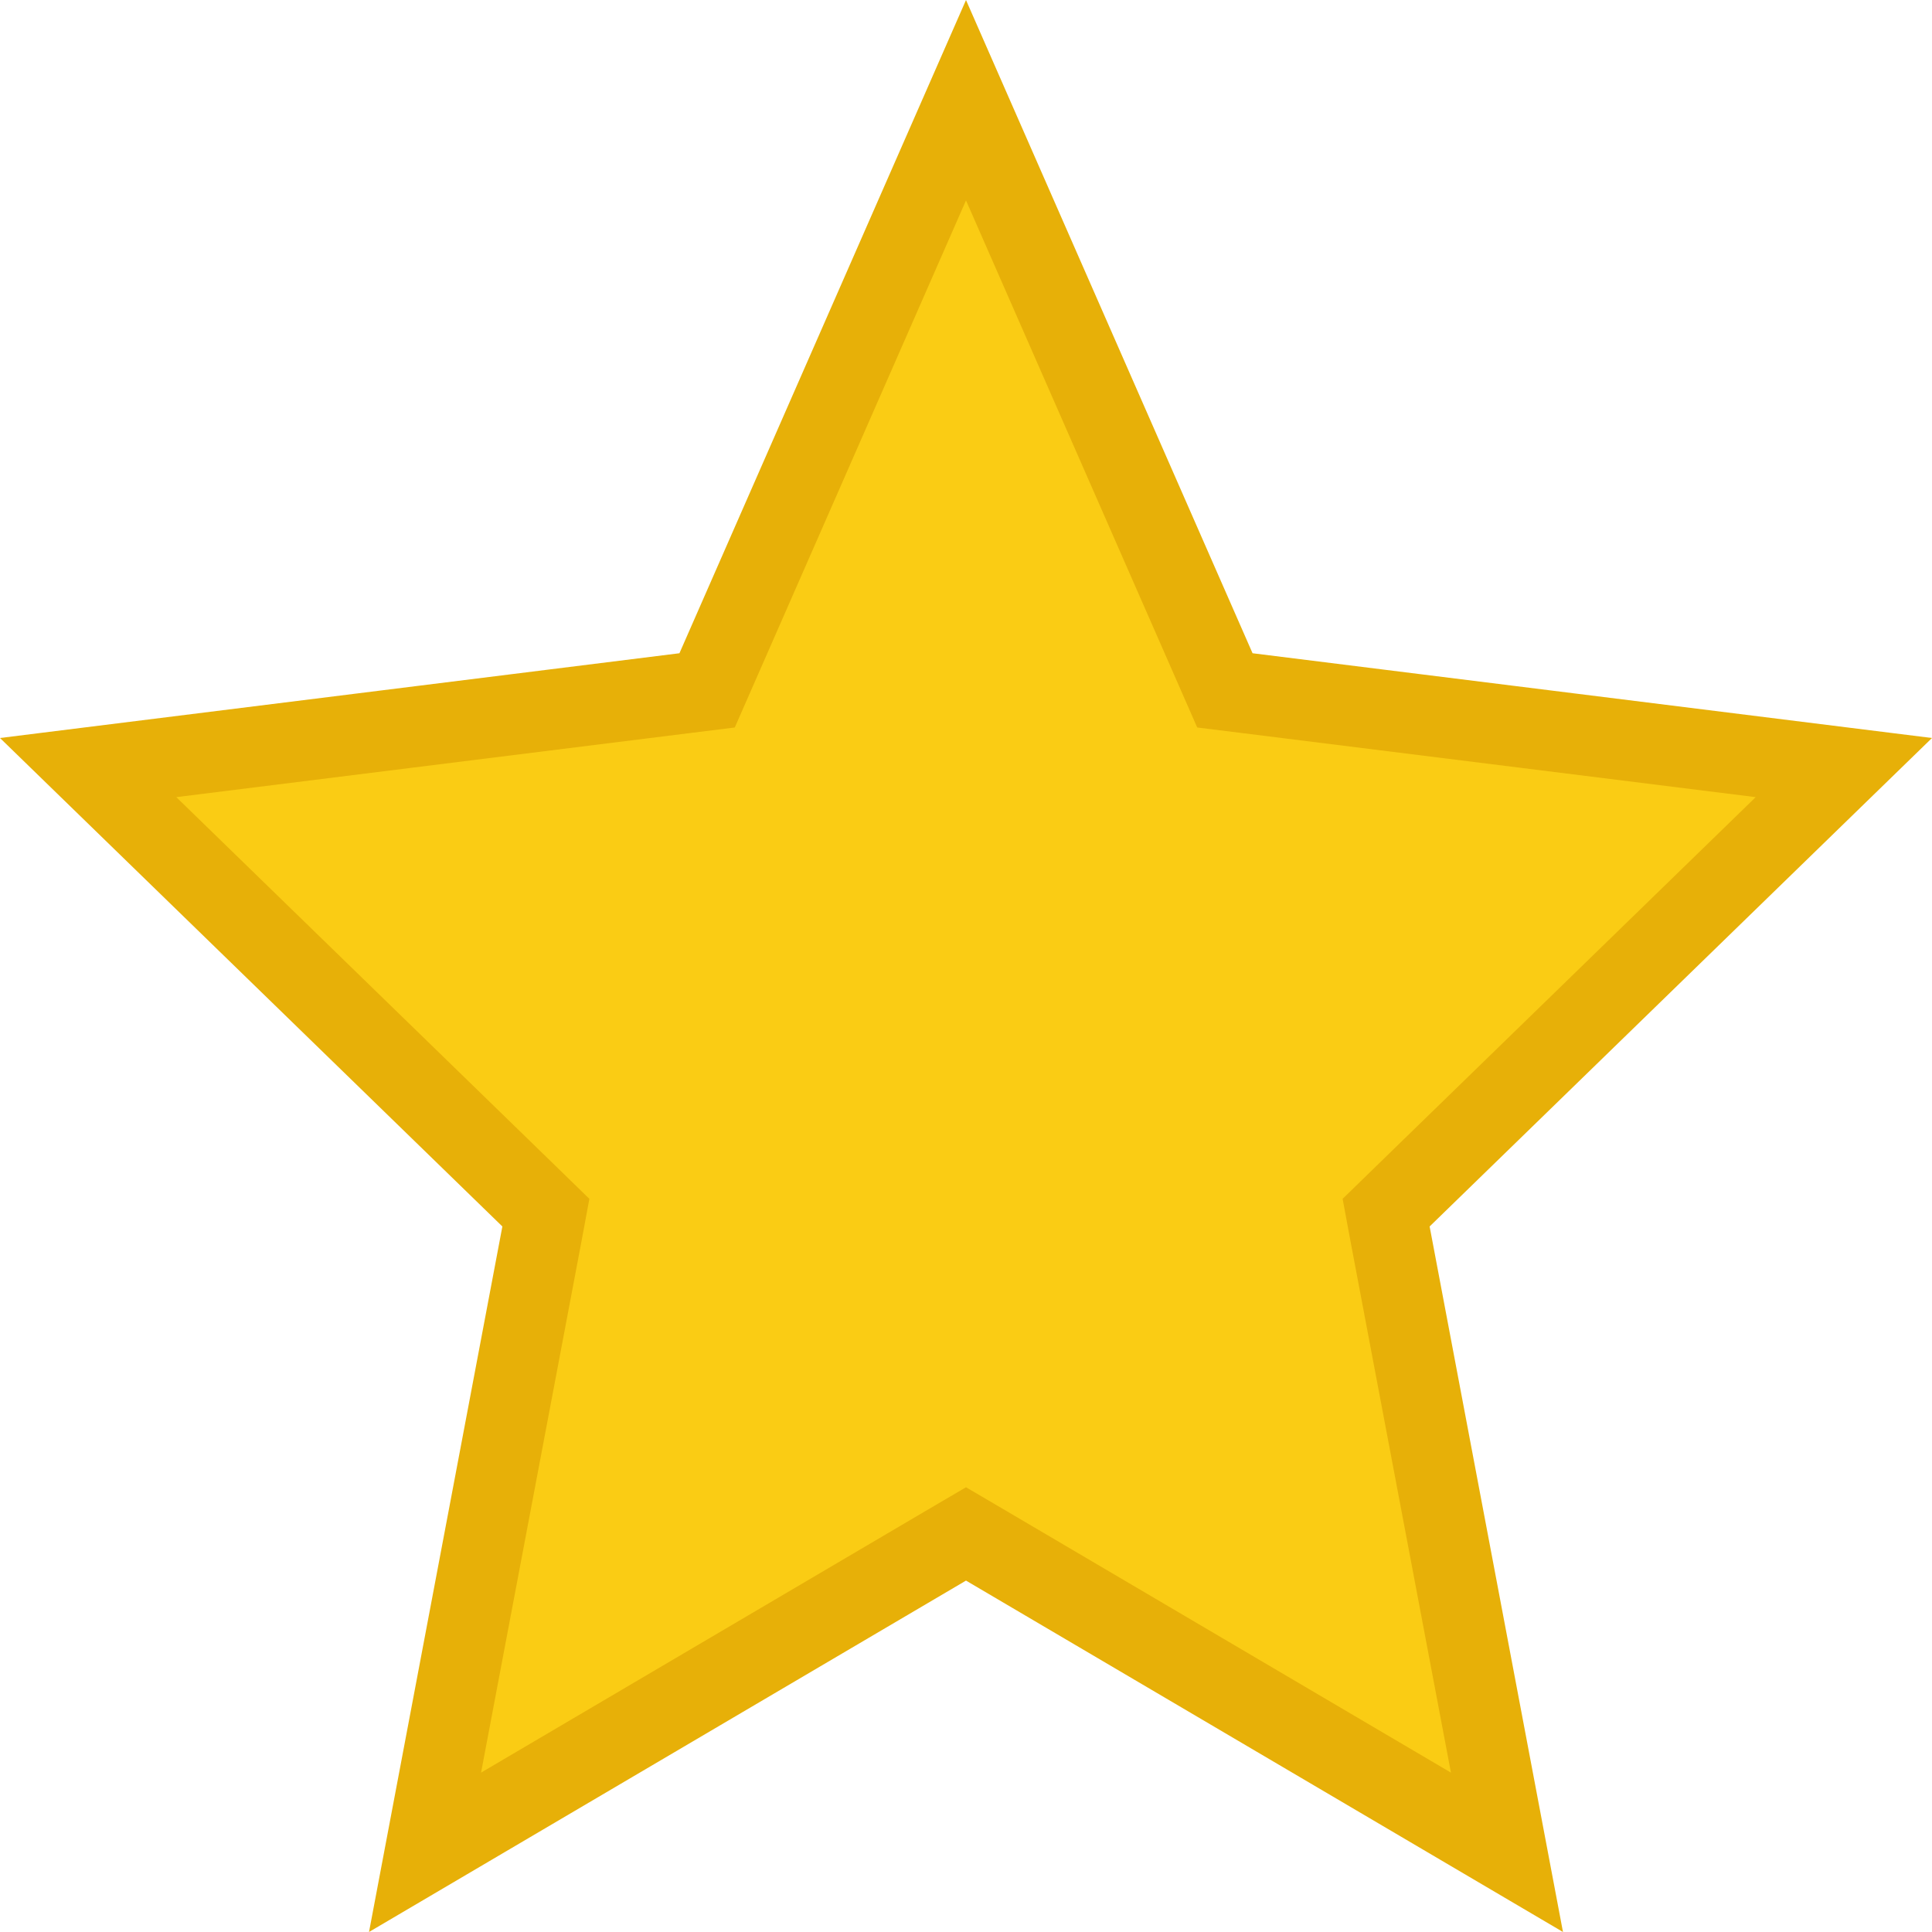 <svg width="40" height="40" viewBox="0 0 24 24" fill="none" xmlns="http://www.w3.org/2000/svg">
<path d="M12.254 19.204L12 19.055L11.746 19.204L5.28 23.01L6.732 15.328L6.781 15.064L6.589 14.877L1.095 9.535L8.502 8.611L8.784 8.576L8.898 8.316L12 1.245L15.102 8.316L15.216 8.576L15.498 8.611L22.905 9.535L17.411 14.877L17.219 15.064L17.268 15.328L18.72 23.01L12.254 19.204Z" fill="#FACC14" stroke="#E7B008"/>
</svg>
